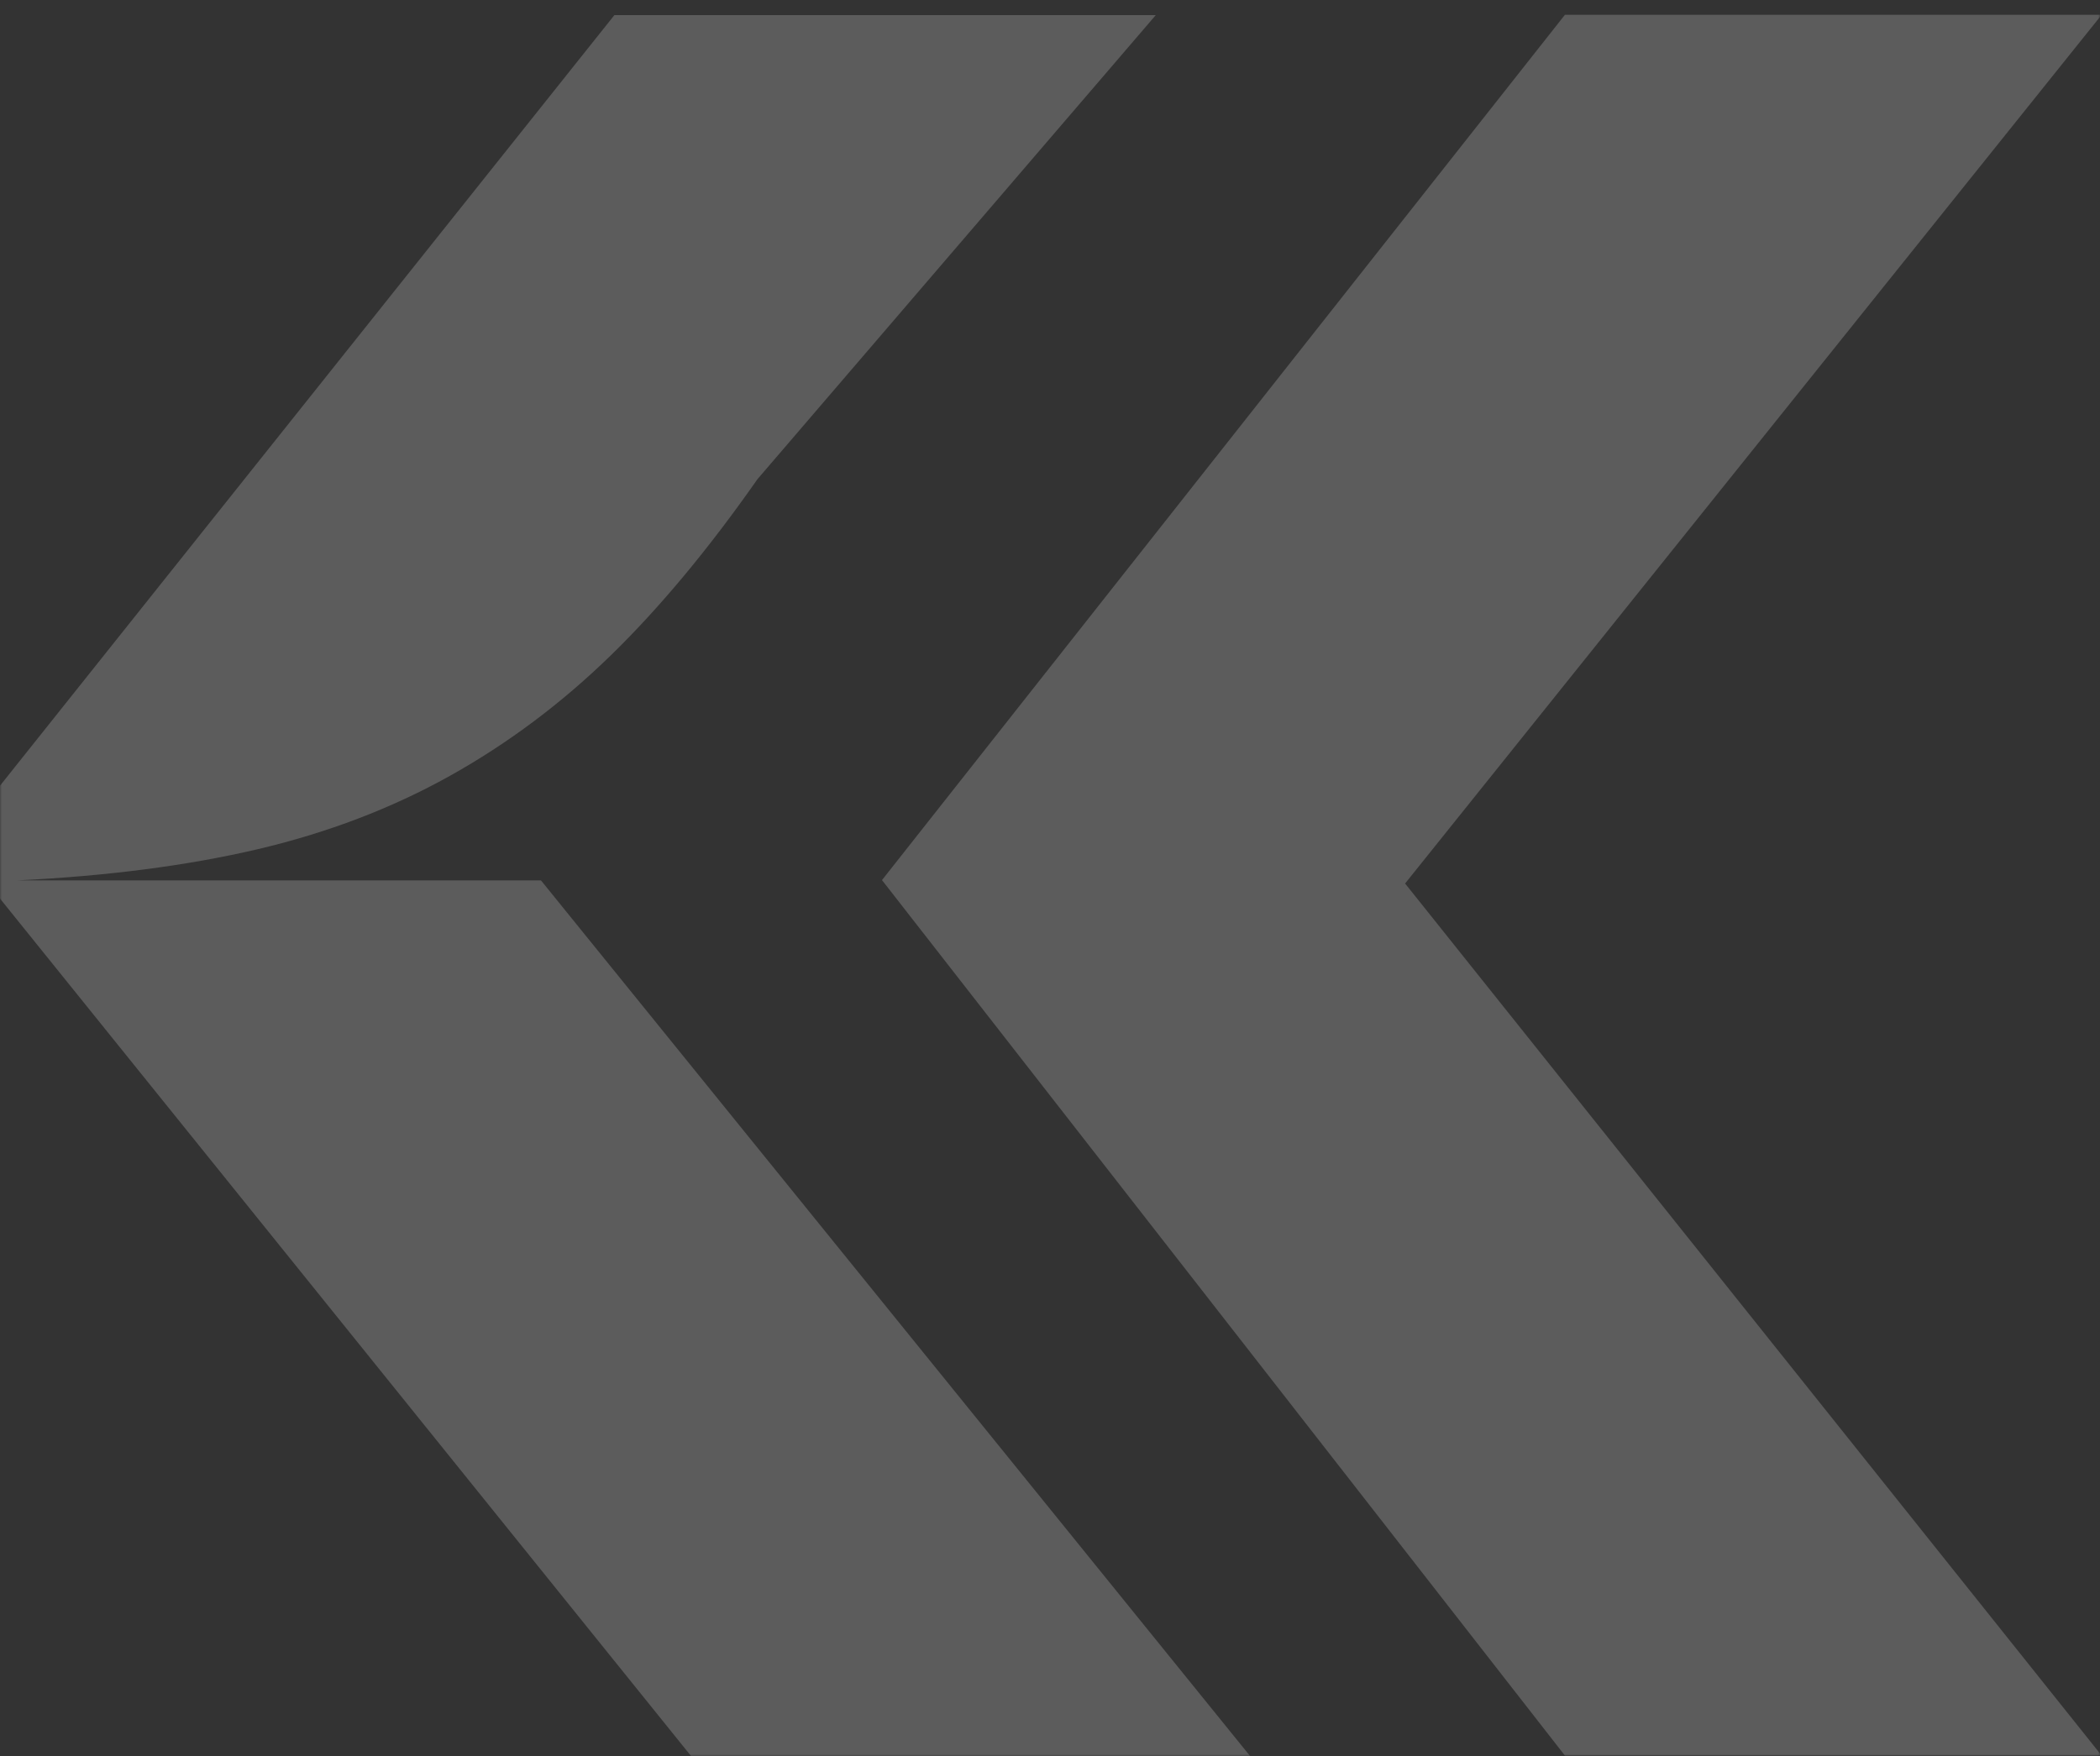 <?xml version="1.0" encoding="UTF-8"?> <svg xmlns="http://www.w3.org/2000/svg" width="526" height="440" viewBox="0 0 526 440" fill="none"><rect x="0" y="0" width="526" height="440" fill="#333333" stroke="none"/><mask id="mask0_3016_717" style="mask-type:alpha" maskUnits="userSpaceOnUse" x="0" y="0" width="526" height="440"><rect width="526" height="440" fill="#D9D9D9"></rect></mask><g mask="url(#mask0_3016_717)"><path d="M-3.593 220.498H-13.212V439.922H-134V-172H-13.212V201.354H-3.593L153.889 3.787H289.495L189.73 120.049C177.473 137.565 165.215 152.292 152.958 164.228C140.701 176.164 127.28 186.24 112.696 194.378C98.111 202.517 82.053 208.64 64.598 212.748C47.065 216.856 26.973 219.491 4.243 220.576H135.504L313.156 440H173.129L-3.67 220.576L-3.593 220.498ZM391.974 3.71H526.416L351.944 221.351L526.416 439.845H391.974L220.916 220.498L391.974 3.71Z" fill="white" fill-opacity="0.2"></path></g></svg> 